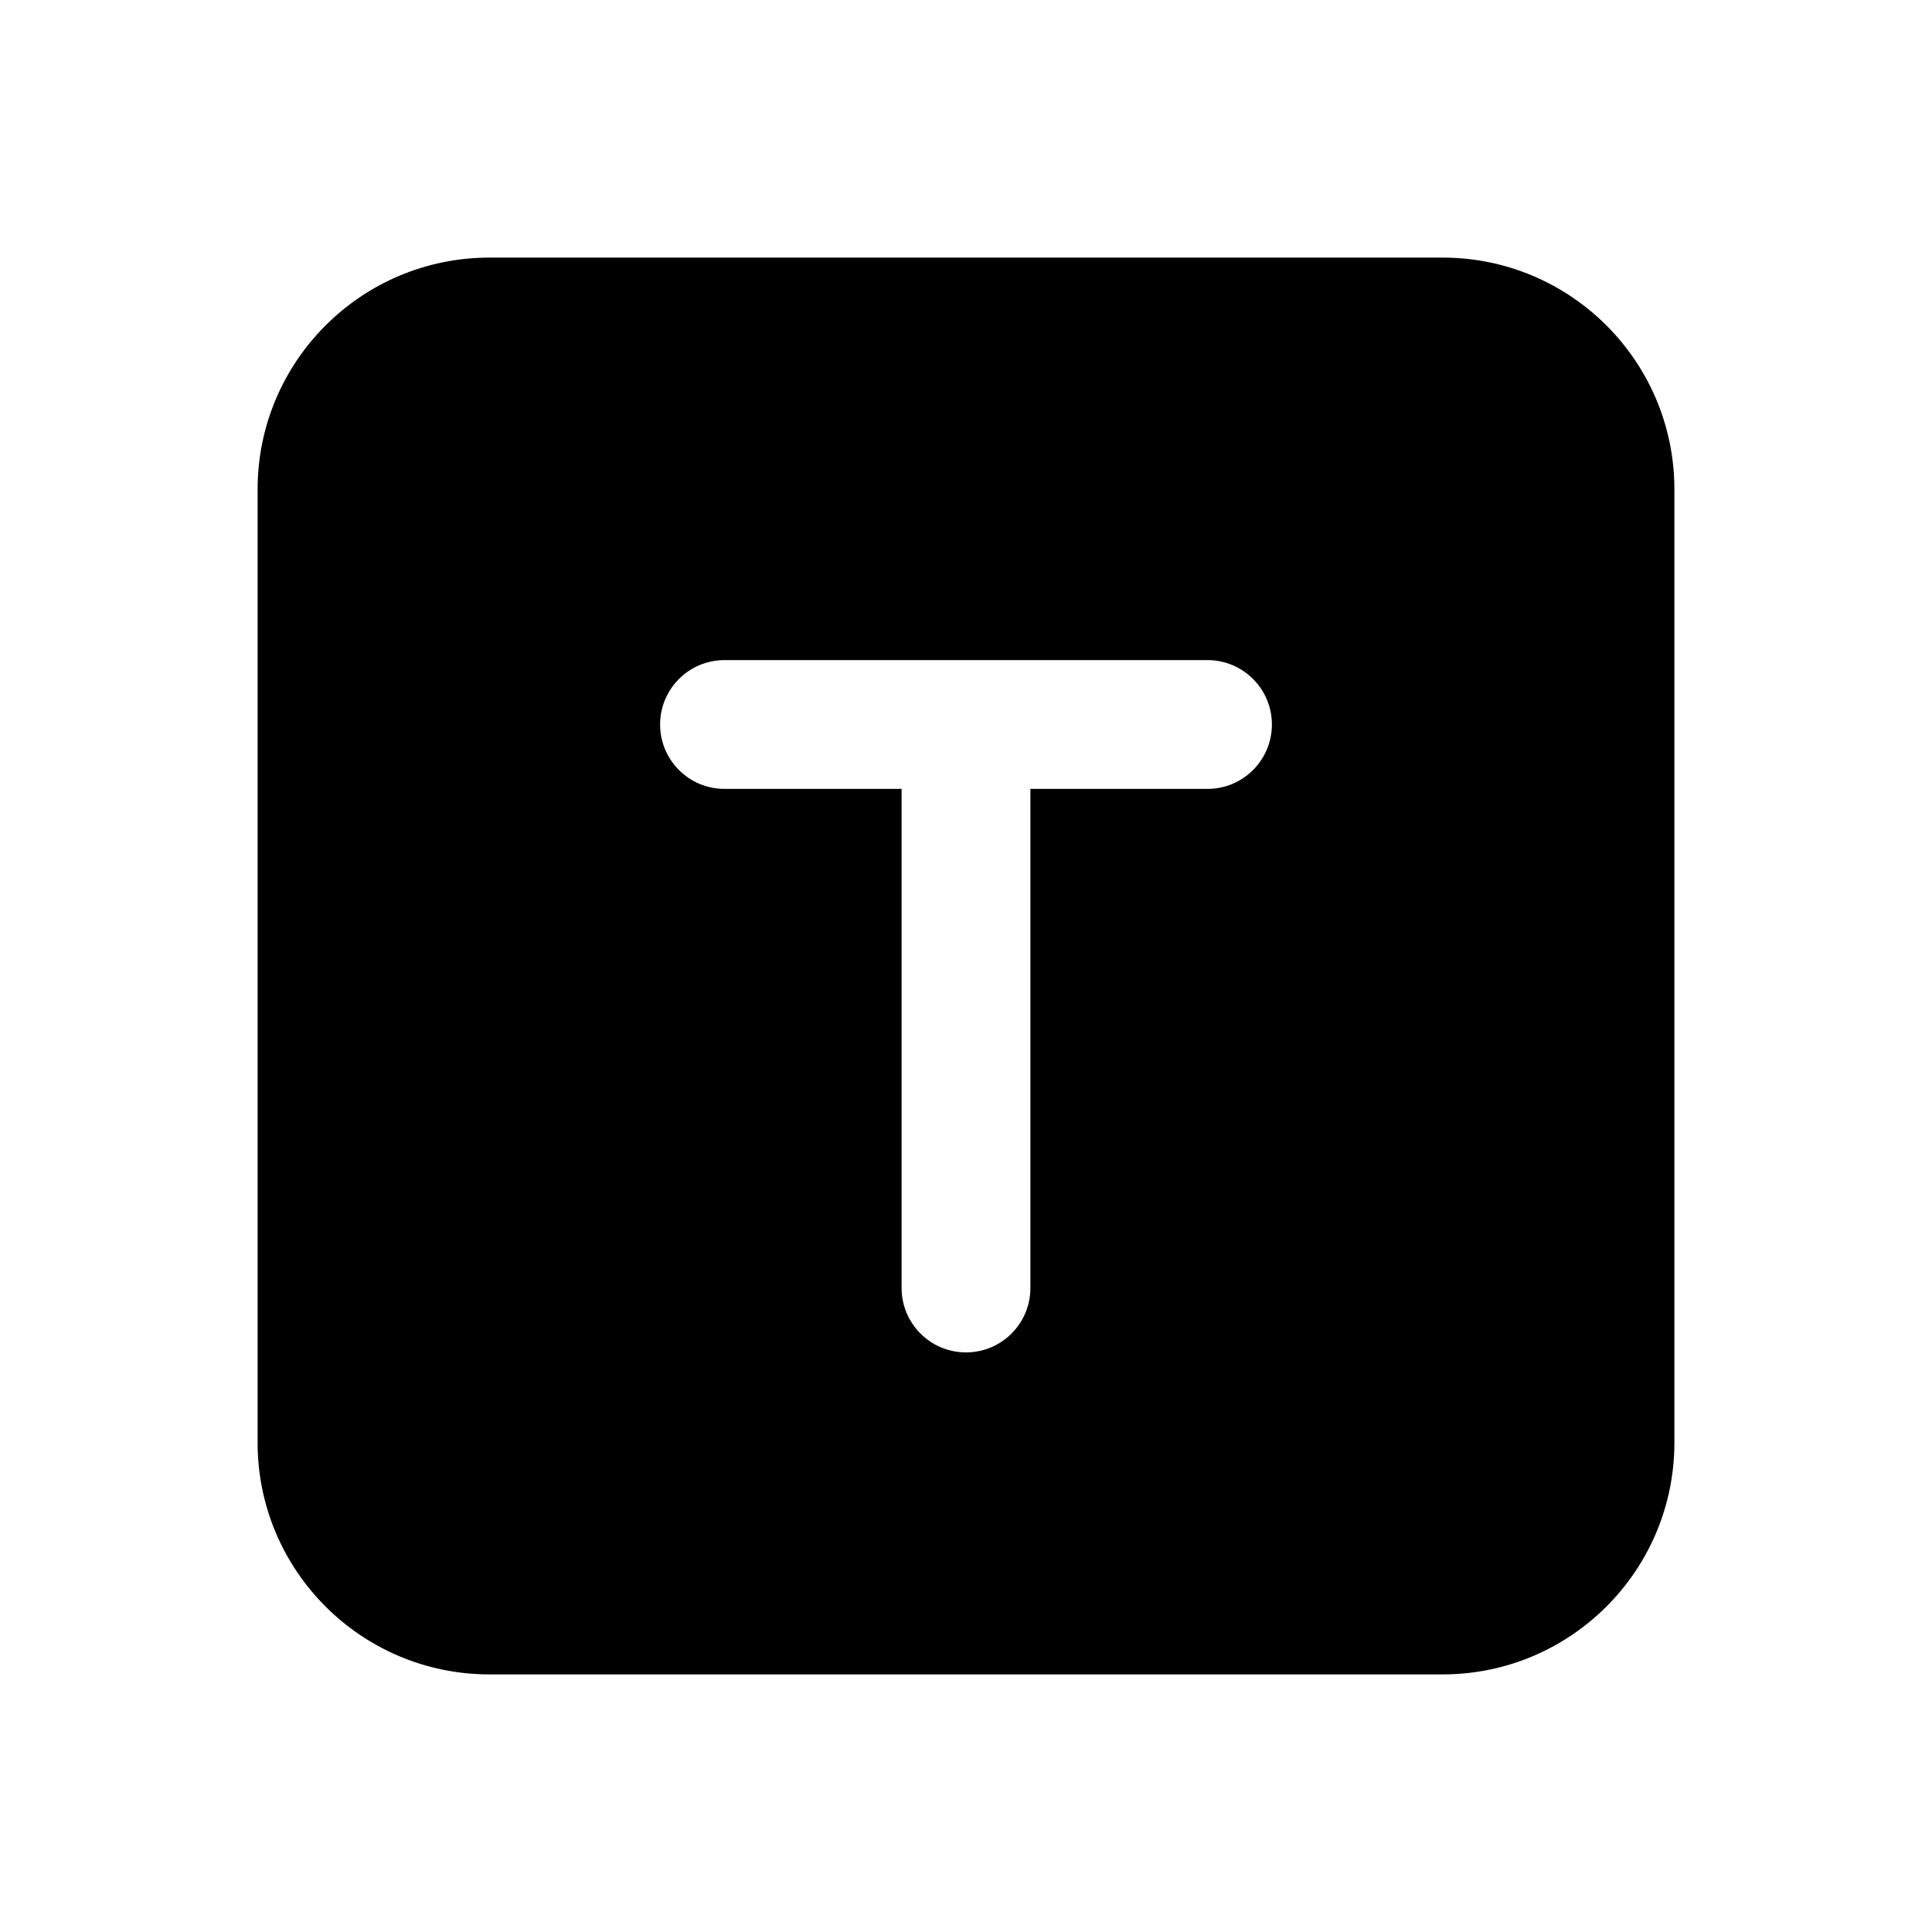 <?xml version="1.0" encoding="UTF-8"?> <svg xmlns="http://www.w3.org/2000/svg" width="150" height="150" viewBox="0 0 150 150" fill="none"><g clip-path="url(#clip0_270_79)"><path fill-rule="evenodd" clip-rule="evenodd" d="M20 38C20 28.059 28.059 20 38 20H112C121.941 20 130 28.059 130 38V112C130 121.941 121.941 130 112 130H38C28.059 130 20 121.941 20 112V38ZM80 61.25H93.75C96.511 61.25 98.75 59.011 98.75 56.25C98.75 53.489 96.511 51.25 93.75 51.25H75H56.25C53.489 51.25 51.25 53.489 51.25 56.25C51.25 59.011 53.489 61.25 56.25 61.25H70V100C70 102.761 72.239 105 75 105C77.761 105 80 102.761 80 100V61.25Z" fill="black"></path></g><defs><clipPath id="clip0_270_79"><rect width="150" height="150" fill="white"></rect></clipPath></defs></svg> 